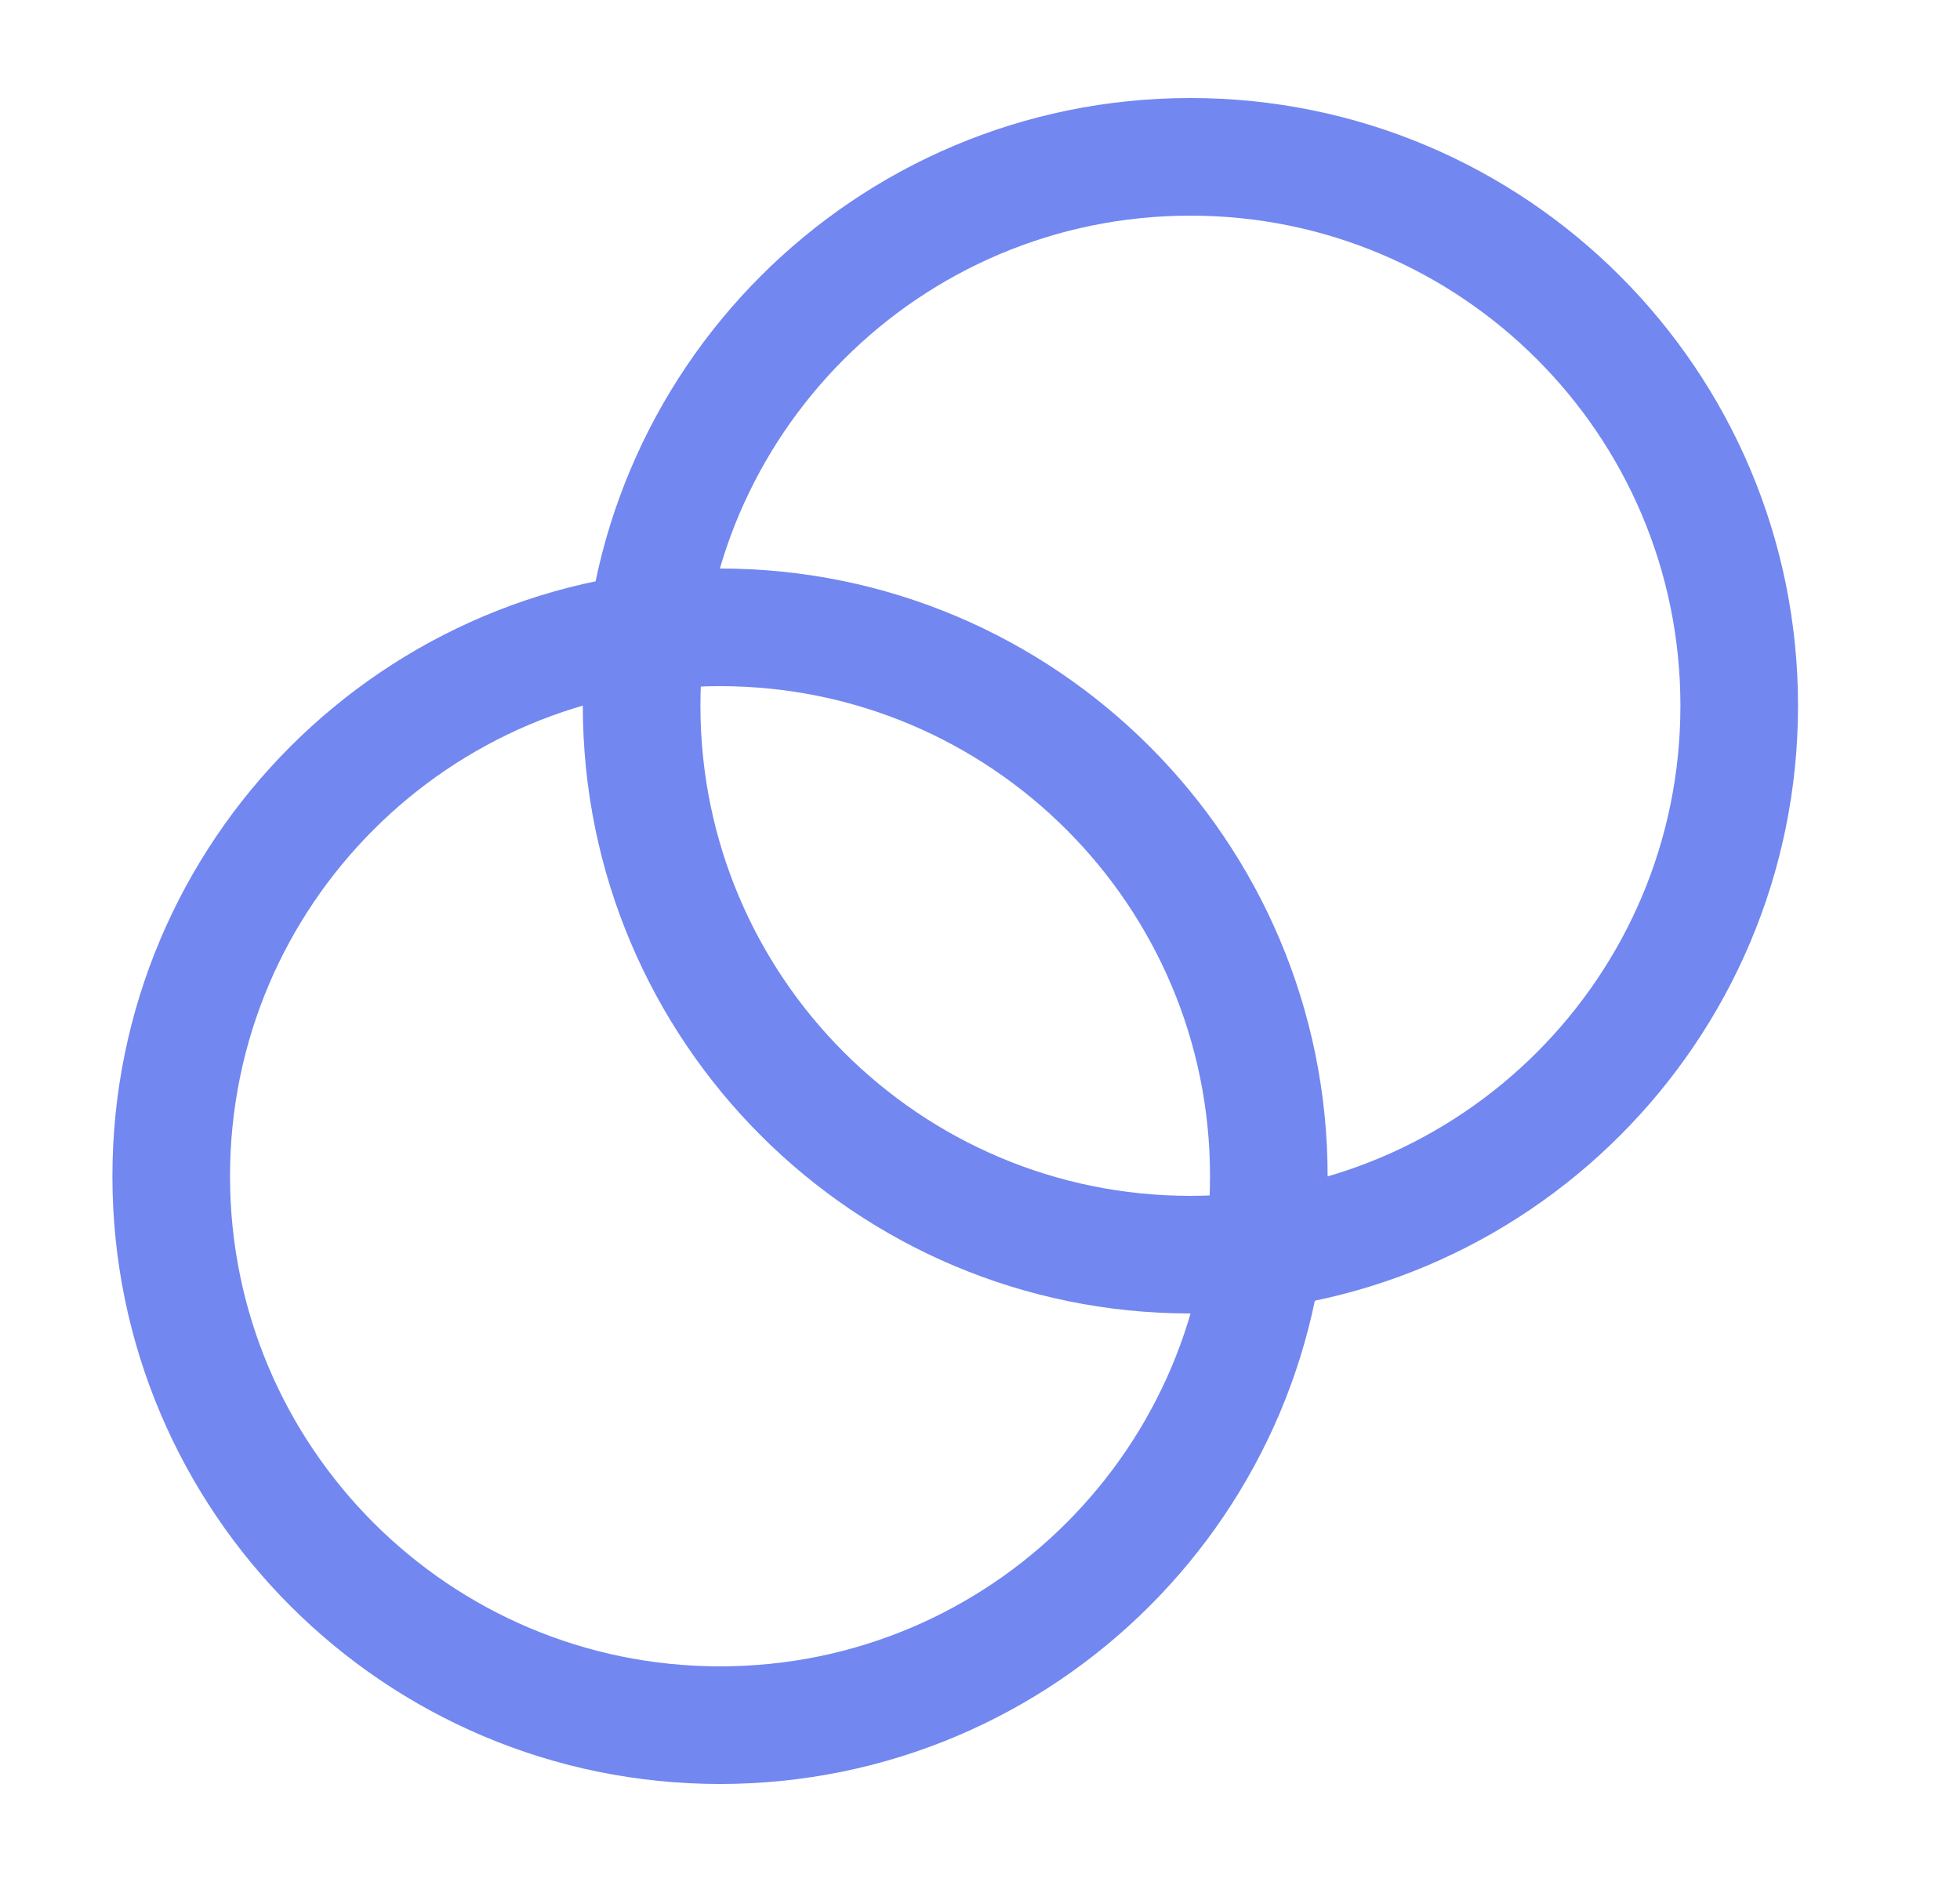 <?xml version="1.0" encoding="UTF-8"?> <svg xmlns="http://www.w3.org/2000/svg" width="25" height="24" viewBox="0 0 25 24" fill="none"><path d="M9.184 22C13.05 22 16.184 18.866 16.184 15C16.184 11.134 13.05 8 9.184 8C5.318 8 2.184 11.134 2.184 15C2.184 18.866 5.318 22 9.184 22Z" stroke="#7287F0" stroke-width="1.5" stroke-linecap="round" stroke-linejoin="round"></path><path d="M15.184 16C19.05 16 22.184 12.866 22.184 9C22.184 5.134 19.05 2 15.184 2C11.318 2 8.184 5.134 8.184 9C8.184 12.866 11.318 16 15.184 16Z" stroke="#7287F0" stroke-width="1.5" stroke-linecap="round" stroke-linejoin="round"></path></svg> 